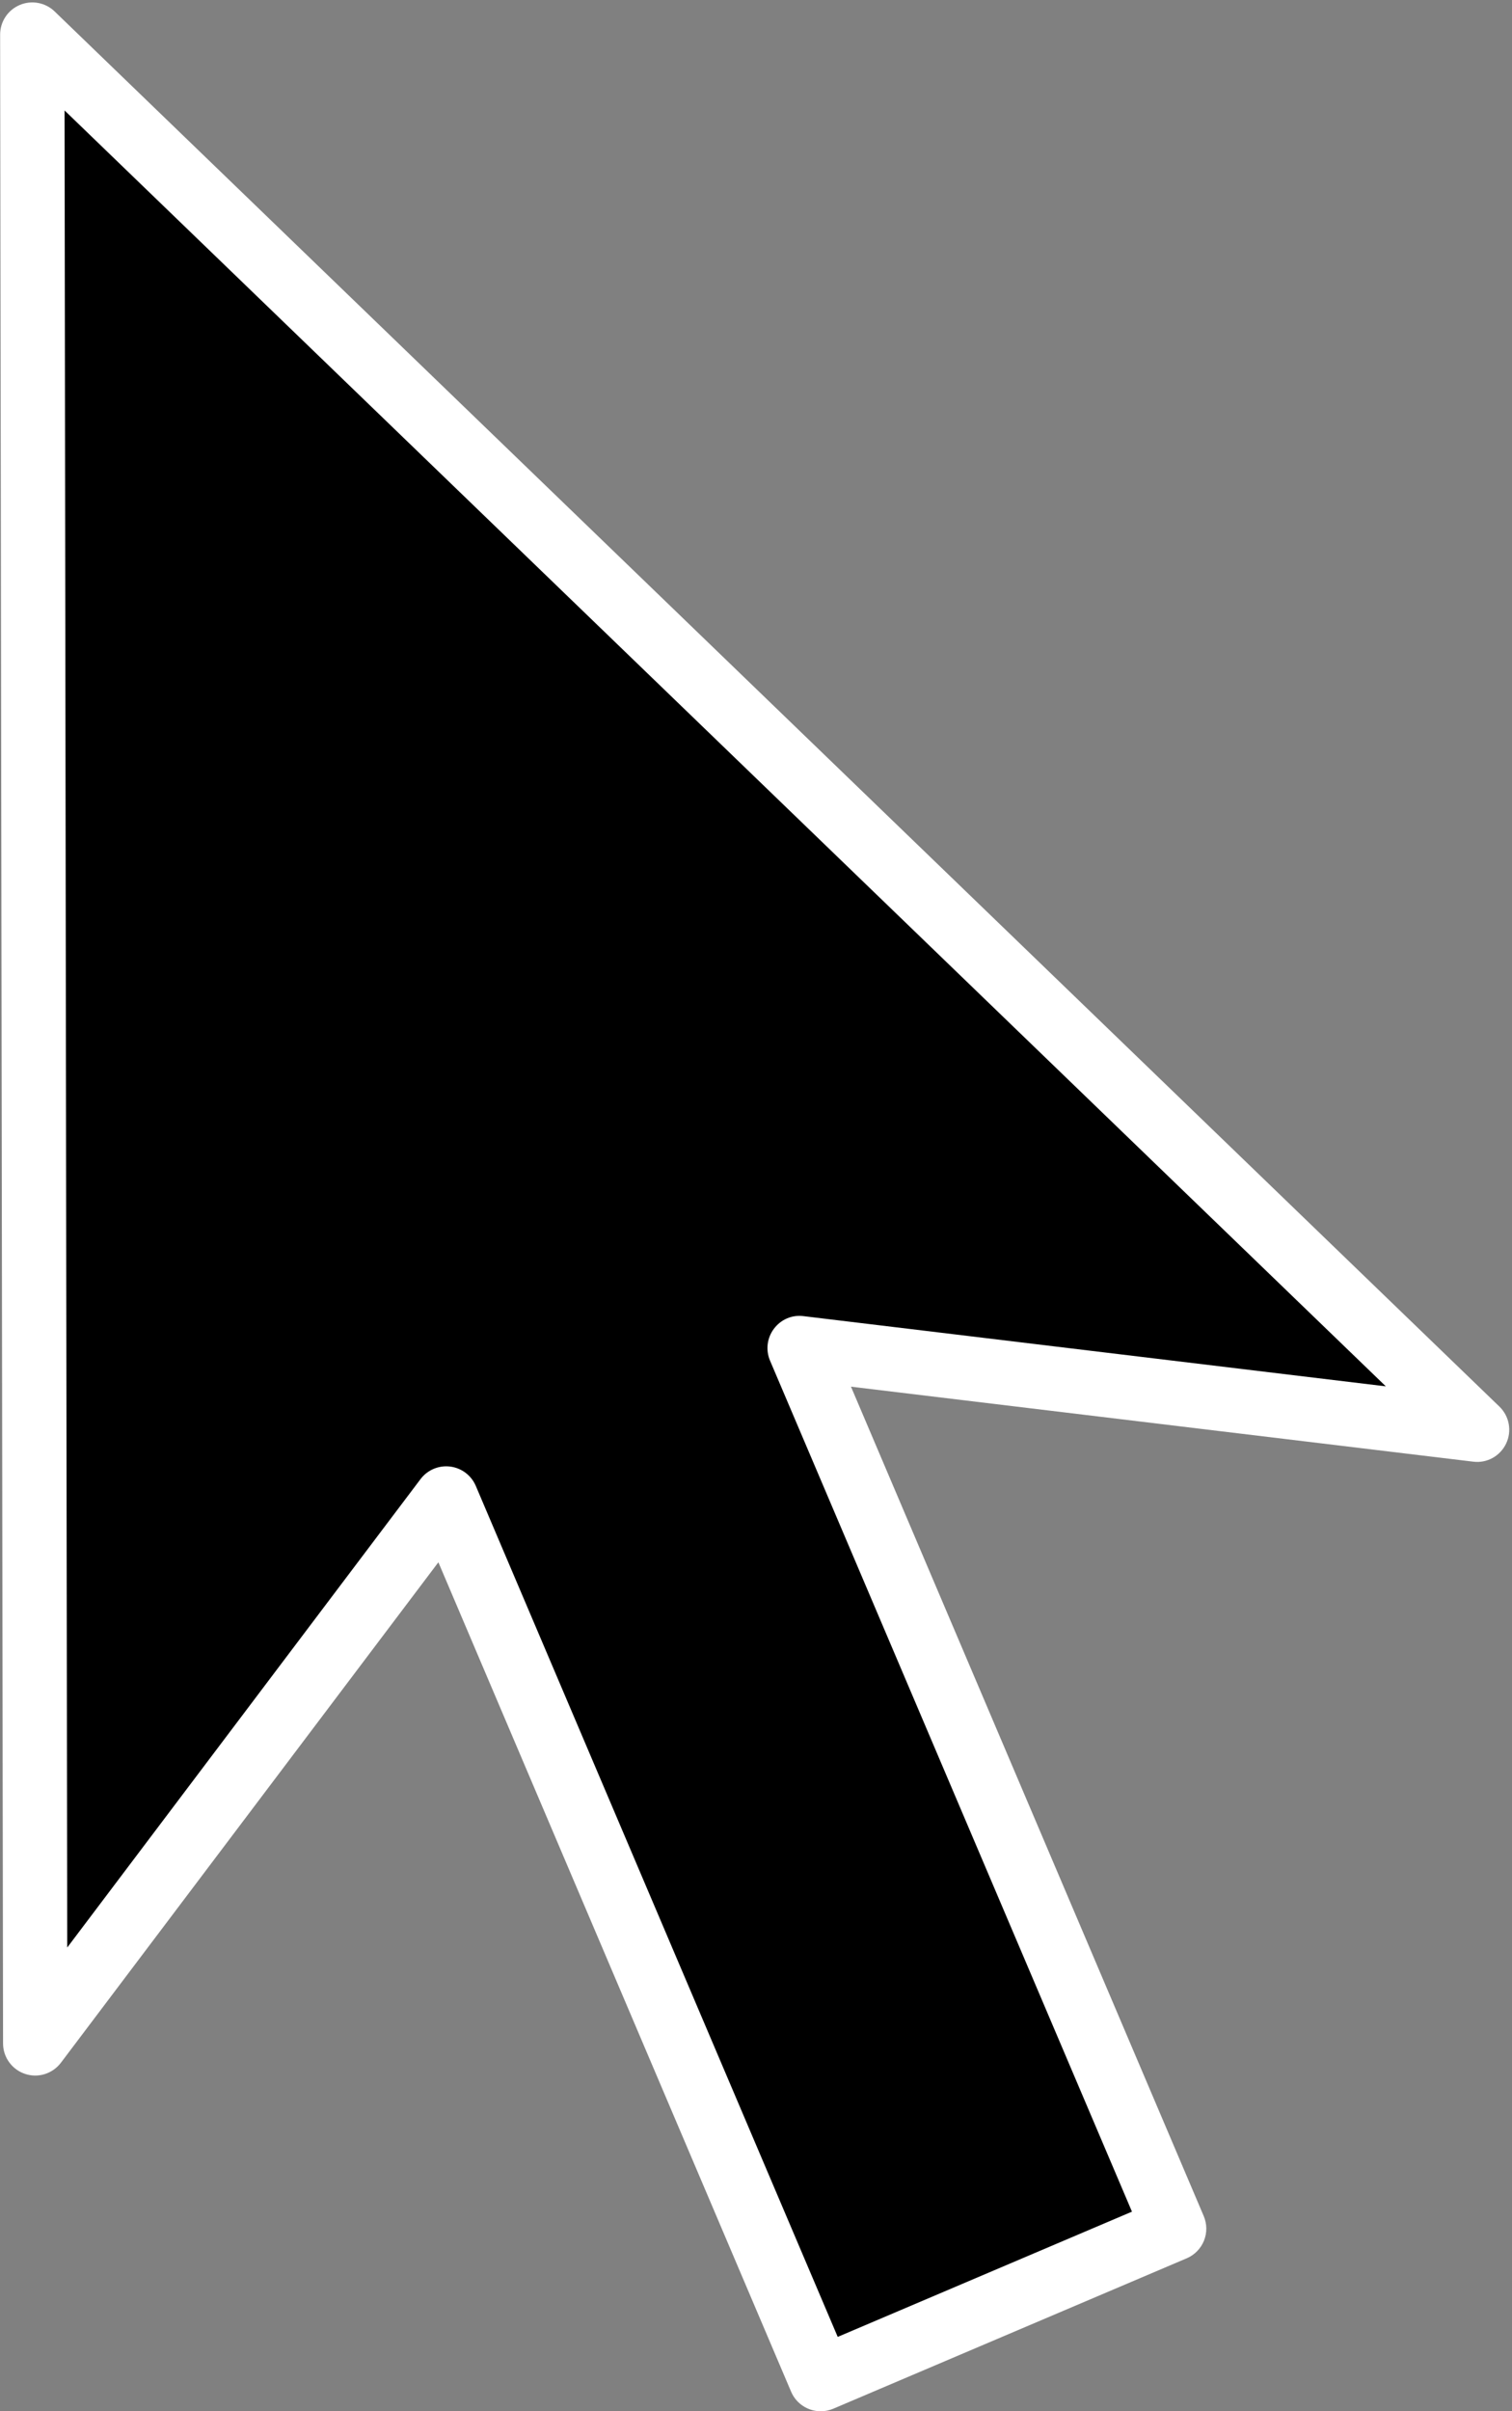 <?xml version="1.0" encoding="UTF-8" standalone="no"?><svg xmlns="http://www.w3.org/2000/svg" xmlns:xlink="http://www.w3.org/1999/xlink" fill="#ffffff" height="498.5" preserveAspectRatio="xMidYMid meet" version="1" viewBox="0.6 0.5 312.7 498.5" width="312.7" zoomAndPan="magnify"><rect x="0.6" y="0.5" width="312.7" height="498.5" fill="#808080" stroke="none"/><g id="change1_1"><path d="M165.972,279.199l77.455,182.052l-73.092,31.098L92.879,310.297L7.883,422.947L7.278,7.65l298.8,288.428 L165.972,279.199z" fill="#000000"/></g><g id="change2_1"><path d="M310.694,291.293L11.897,2.865C9.976,1.01,7.122,0.487,4.675,1.531C2.216,2.575,0.622,4.987,0.627,7.66l0.605,415.296 c0.003,2.858,1.834,5.39,4.543,6.294c2.709,0.918,5.693-0.026,7.418-2.299l78.069-103.472l72.948,171.473 c1.088,2.553,3.586,4.077,6.197,4.048c0.844-0.01,1.706-0.182,2.527-0.529l73.096-31.097c1.622-0.694,2.907-2.001,3.564-3.632 c0.663-1.638,0.643-3.469-0.045-5.092l-72.958-171.473l128.692,15.506c2.856,0.364,5.573-1.167,6.804-3.747 C313.311,296.356,312.756,293.277,310.694,291.293z M166.767,272.595c-2.394-0.311-4.688,0.709-6.112,2.609 c-1.427,1.9-1.733,4.41-0.802,6.595l74.85,175.933l-60.853,25.892l-74.85-175.933c-0.931-2.185-2.955-3.708-5.313-3.999 c-0.296-0.036-0.592-0.052-0.884-0.048c-2.042,0.023-3.983,0.987-5.234,2.645l-73.065,96.836l-0.553-379.79L287.205,287.11 L166.767,272.595z"/></g></svg>